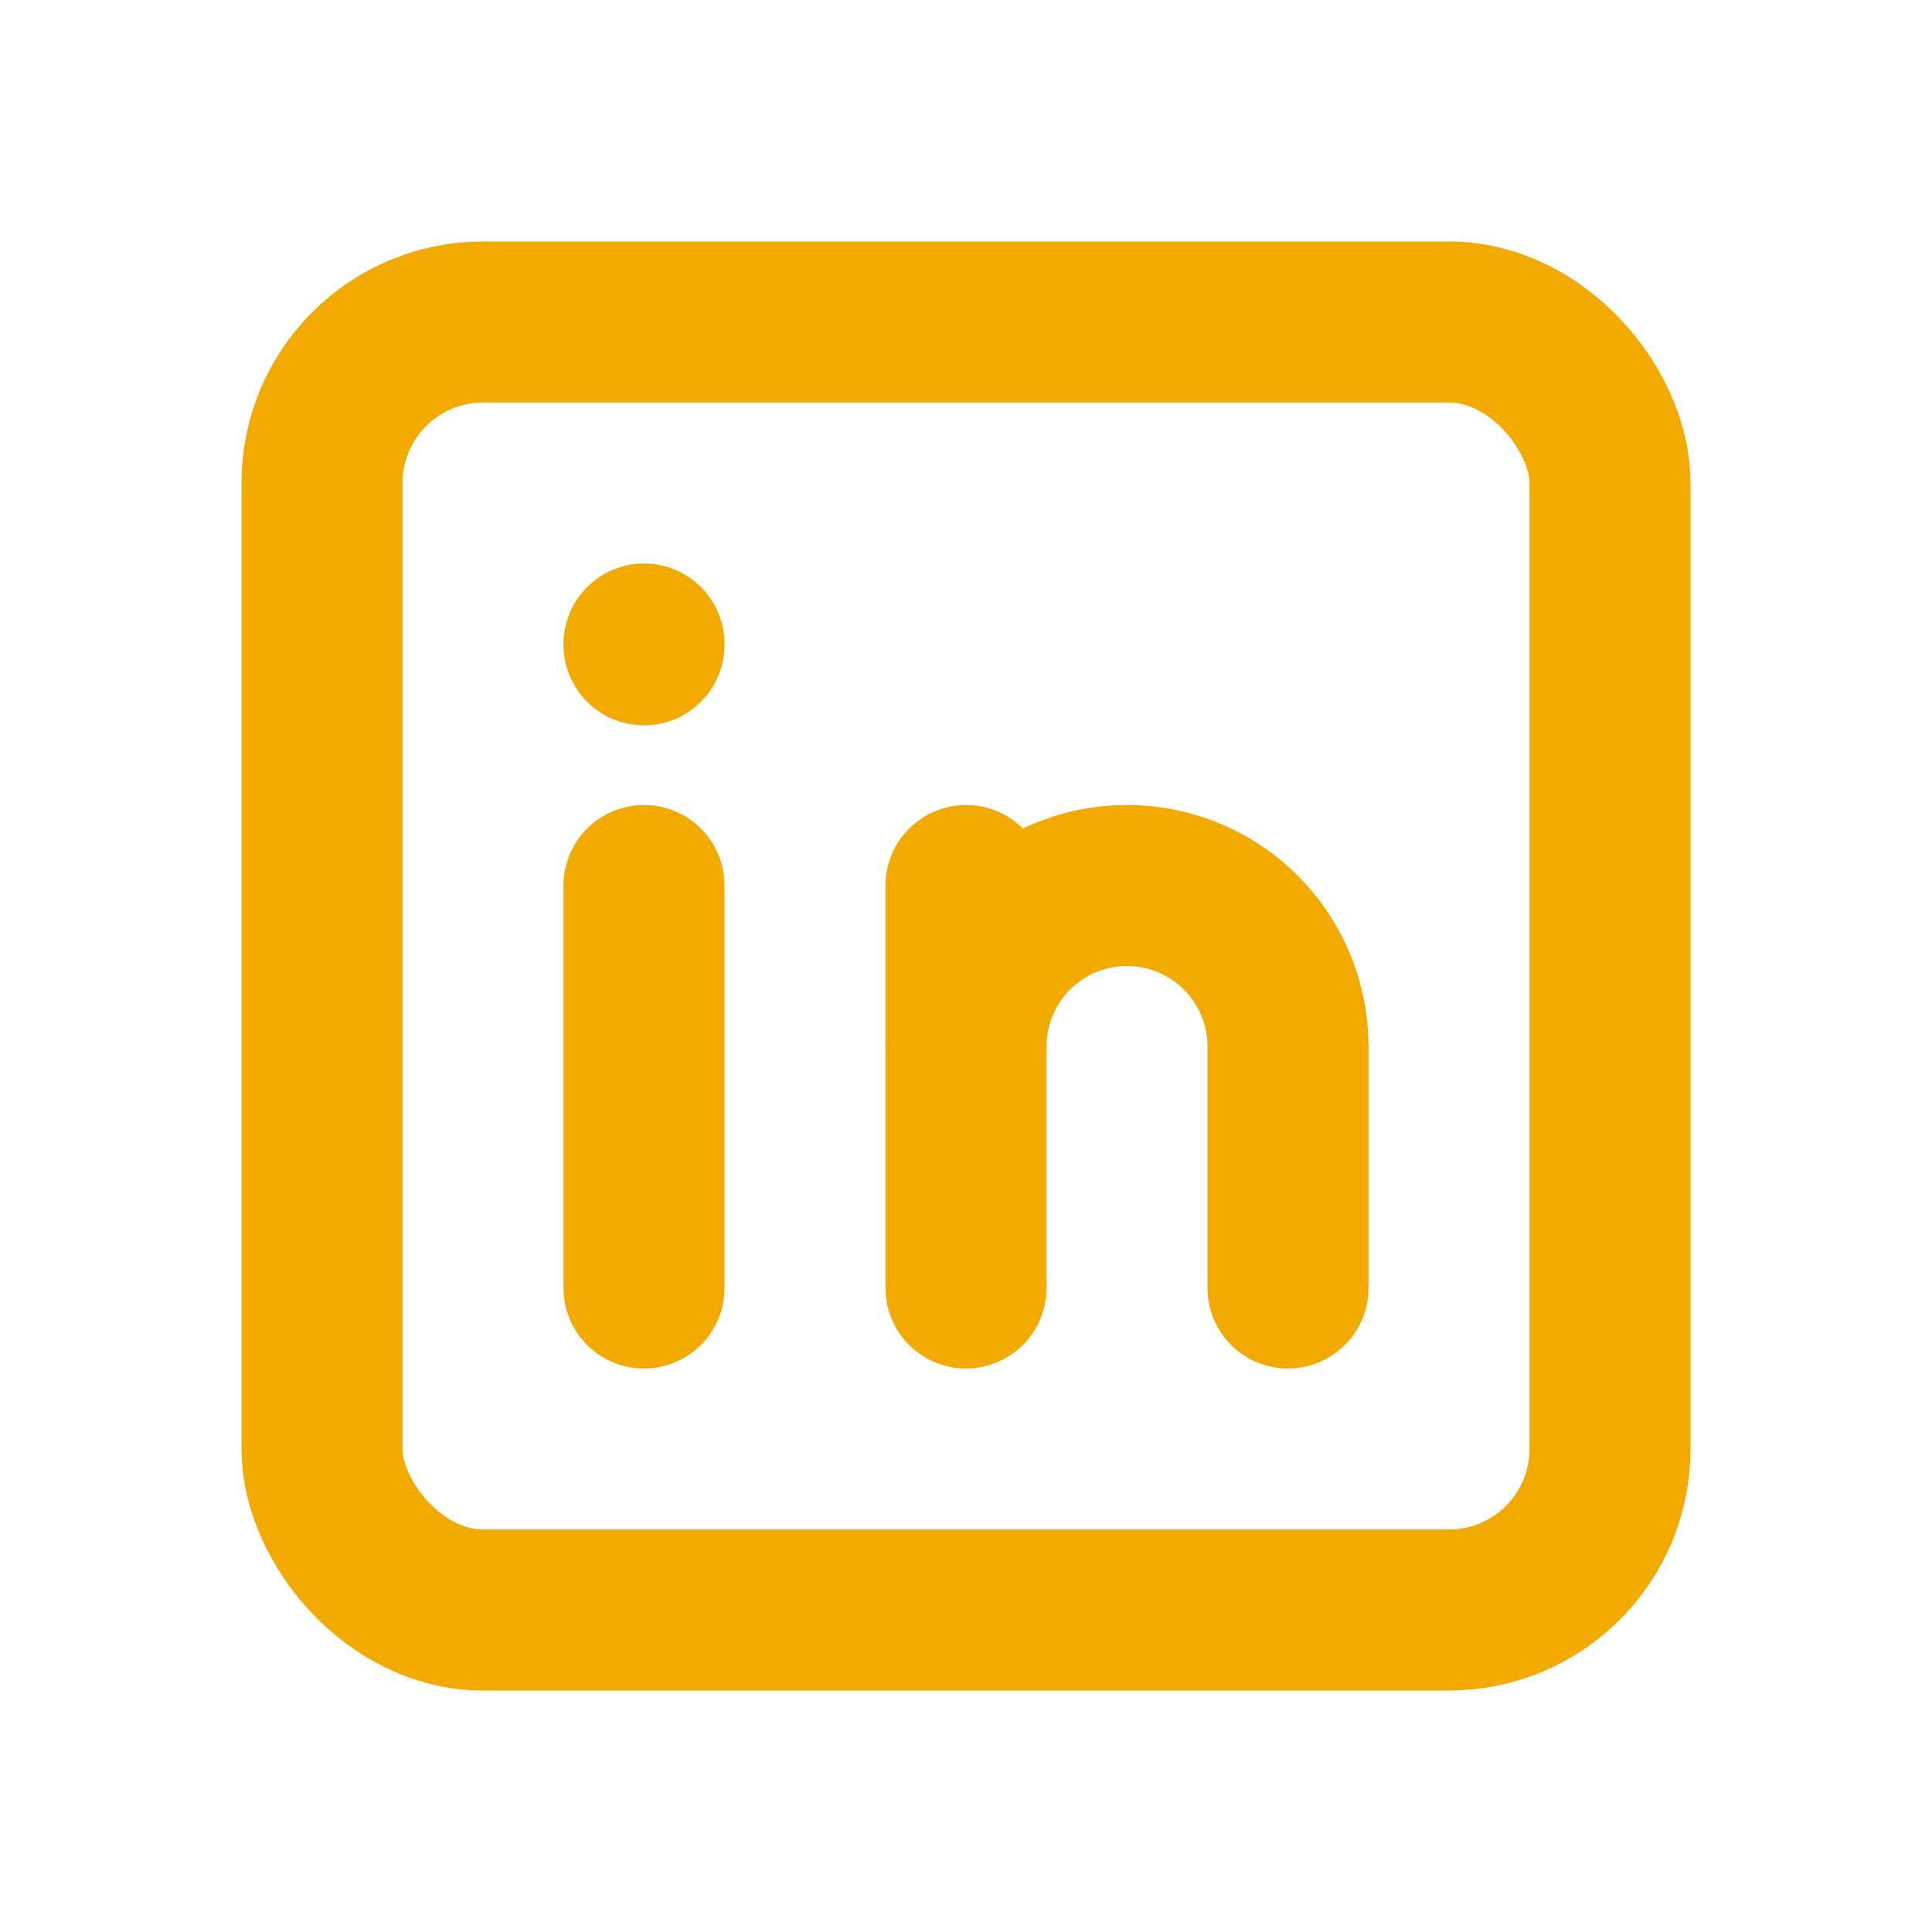 <svg xmlns="http://www.w3.org/2000/svg" class="icon icon-tabler icon-tabler-brand-linkedin" width="24" height="24" viewBox="0 0 24 24" stroke-width="2" stroke="#F2A900" fill="none" stroke-linecap="round" stroke-linejoin="round">
   <path stroke="none" d="M0 0h24v24H0z" fill="none"></path>
   <rect x="4" y="4" width="16" height="16" rx="2"></rect>
   <line x1="8" y1="11" x2="8" y2="16"></line>
   <line x1="8" y1="8" x2="8" y2="8.01"></line>
   <line x1="12" y1="16" x2="12" y2="11"></line>
   <path d="M16 16v-3a2 2 0 0 0 -4 0"></path>
</svg>